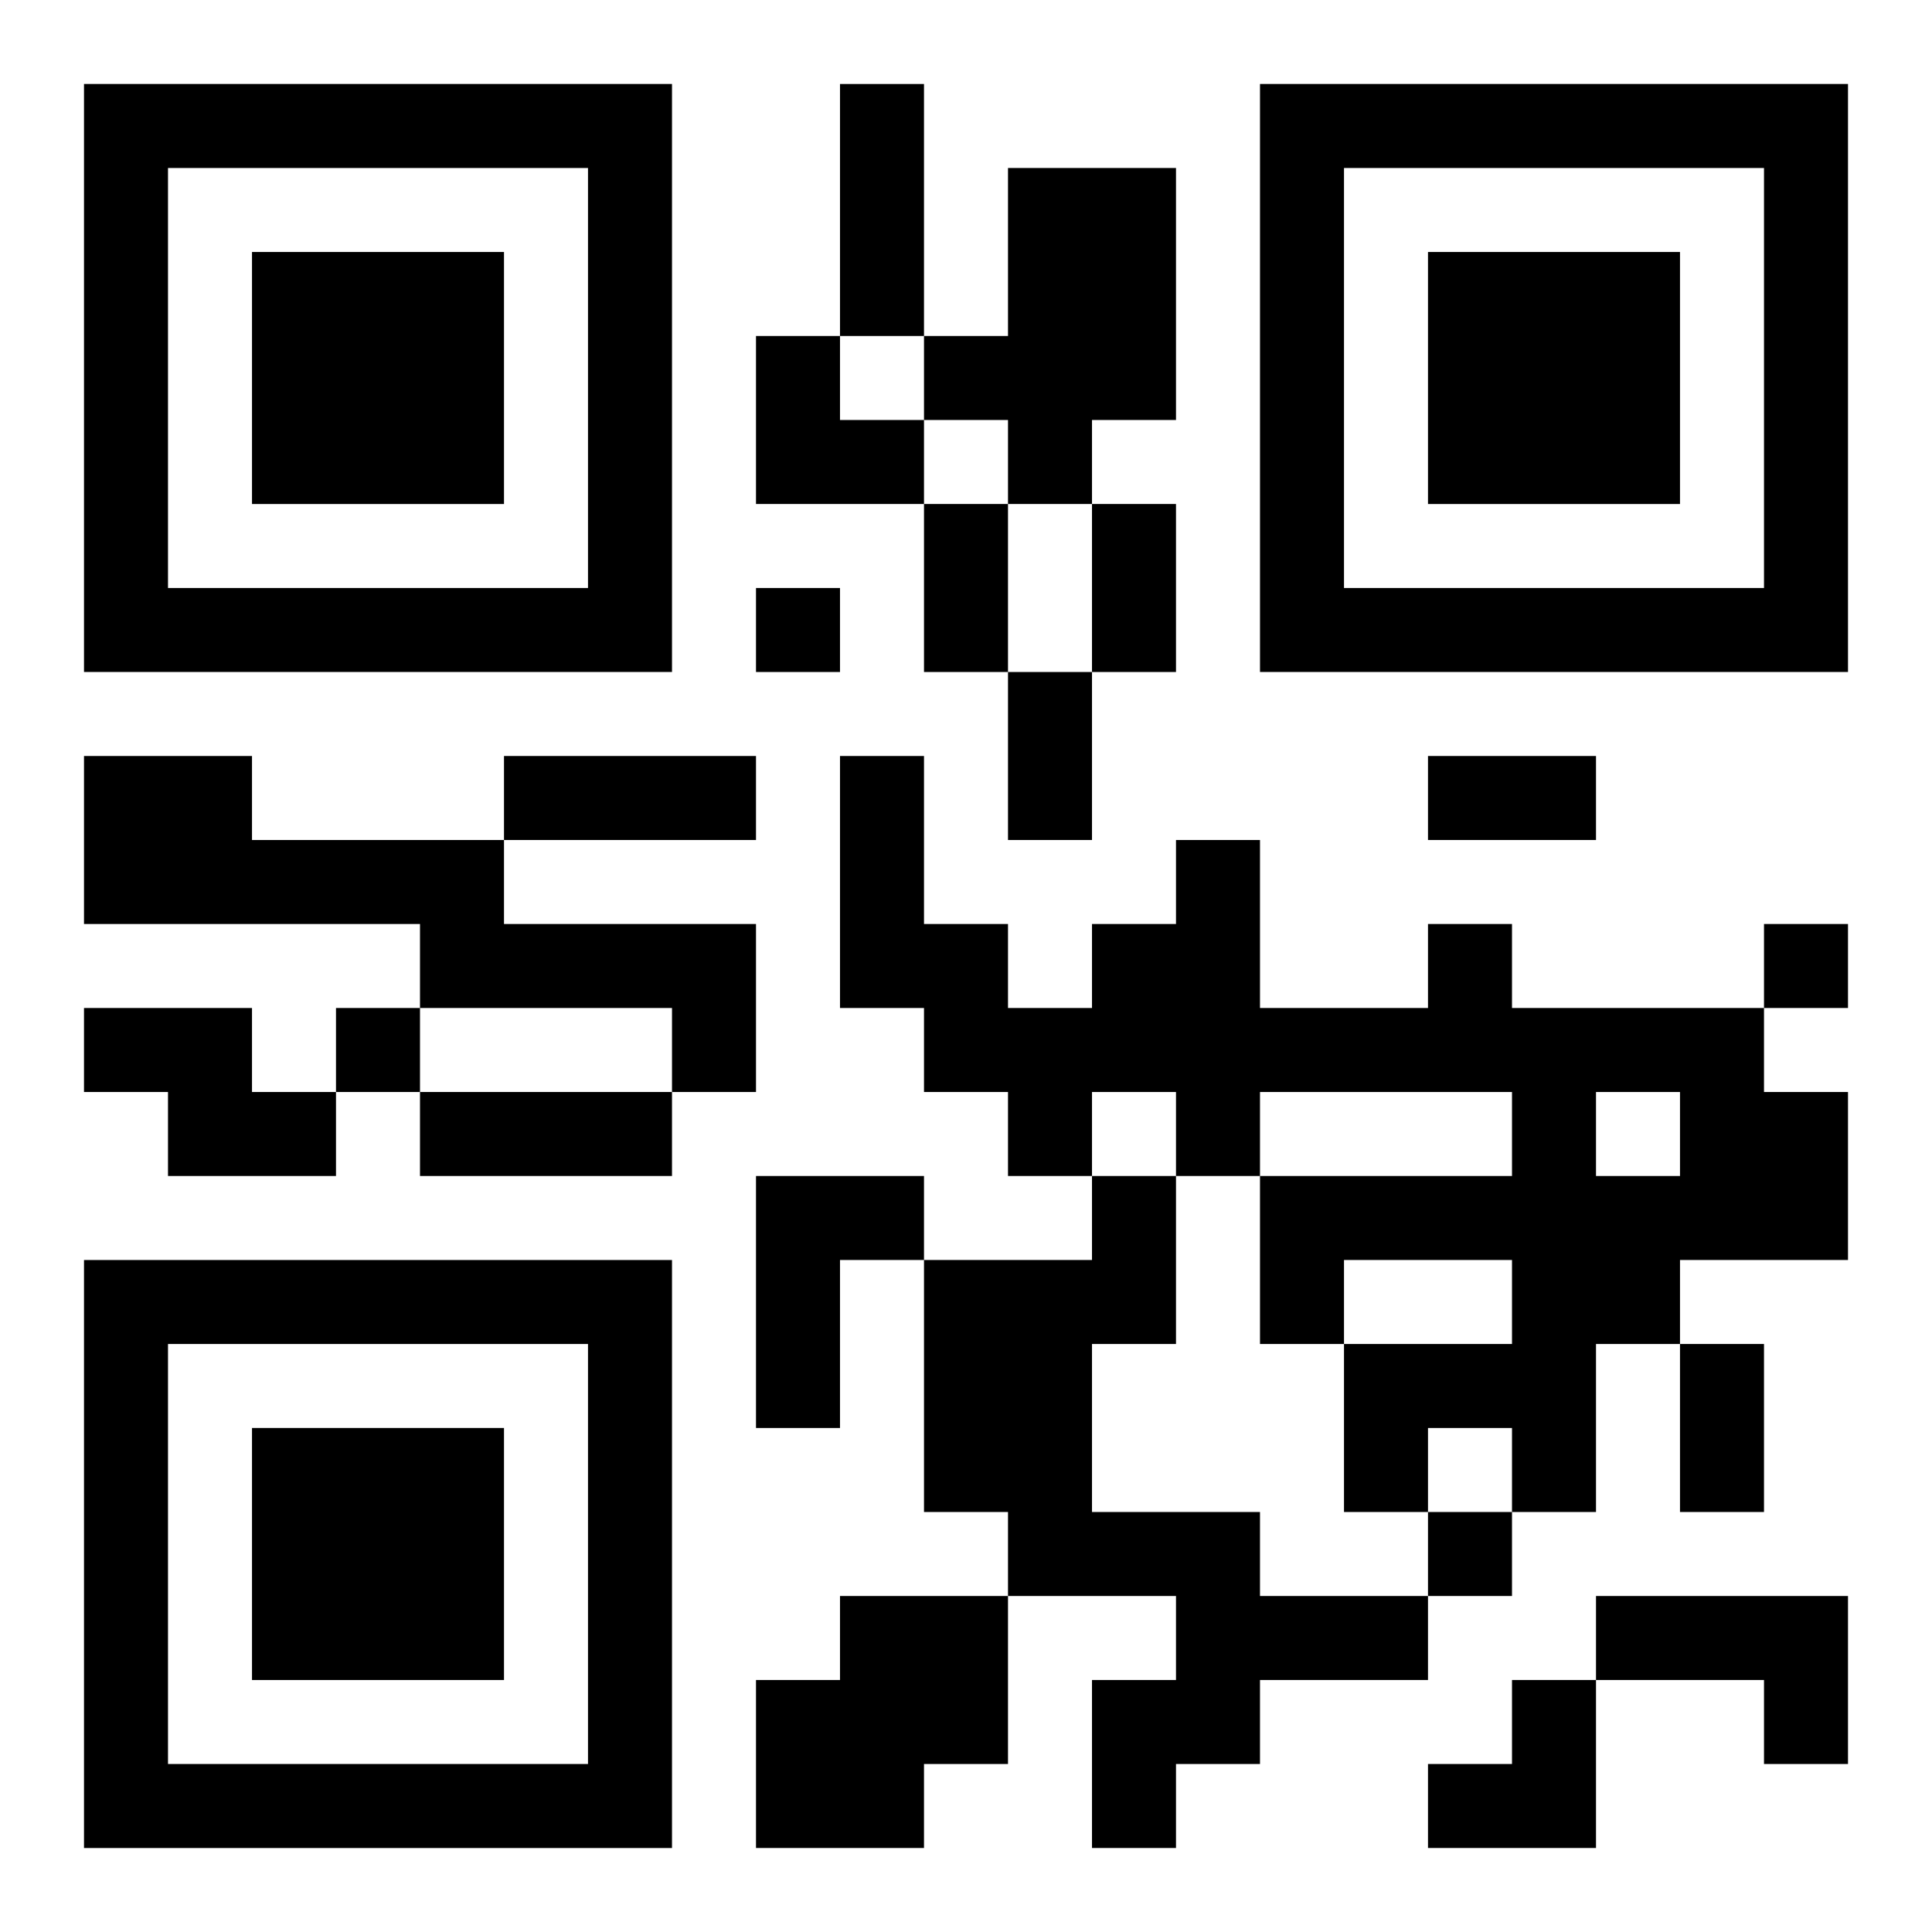 <?xml version="1.0" encoding="UTF-8"?>
<svg width="250" height="250" baseProfile="full" version="1.1" viewBox="-1 -1 23 23" xmlns="http://www.w3.org/2000/svg" xmlns:xlink="http://www.w3.org/1999/xlink"><symbol id="a"><path d="m0 7v7h7v-7h-7zm1 1h5v5h-5v-5zm1 1v3h3v-3h-3z"/></symbol><use y="-7" xlink:href="#a"/><use y="7" xlink:href="#a"/><use x="14" y="-7" xlink:href="#a"/><path d="m11 1h2v3h-1v1h-1v-1h-1v-1h1v-2m-11 7h2v1h3v1h3v2h-1v-1h-3v-1h-4v-2m16 2h1v1h3v1h1v2h-2v1h-1v2h-1v-1h-1v1h-1v-2h2v-1h-2v1h-1v-2h3v-1h-3v1h-1v-1h-1v1h-1v-1h-1v-1h-1v-3h1v2h1v1h1v-1h1v-1h1v2h2v-1m2 2v1h1v-1h-1m-18-1h2v1h1v1h-2v-1h-1v-1m8 2h2v1h-1v2h-1v-3m4 0h1v2h-1v2h2v1h2v1h-2v1h-1v1h-1v-2h1v-1h-2v-1h-1v-3h2v-1m-3 5h2v2h-1v1h-2v-2h1v-1m9 0h3v2h-1v-1h-2v-1m-10-12v1h1v-1h-1m12 4v1h1v-1h-1m-17 1v1h1v-1h-1m13 6v1h1v-1h-1m-7-17h1v3h-1v-3m1 5h1v2h-1v-2m2 0h1v2h-1v-2m-1 2h1v2h-1v-2m-6 1h3v1h-3v-1m11 0h2v1h-2v-1m-12 4h3v1h-3v-1m15 3h1v2h-1v-2m-11-12h1v1h1v1h-2zm8 16m1 0h1v2h-2v-1h1z"/></svg>
